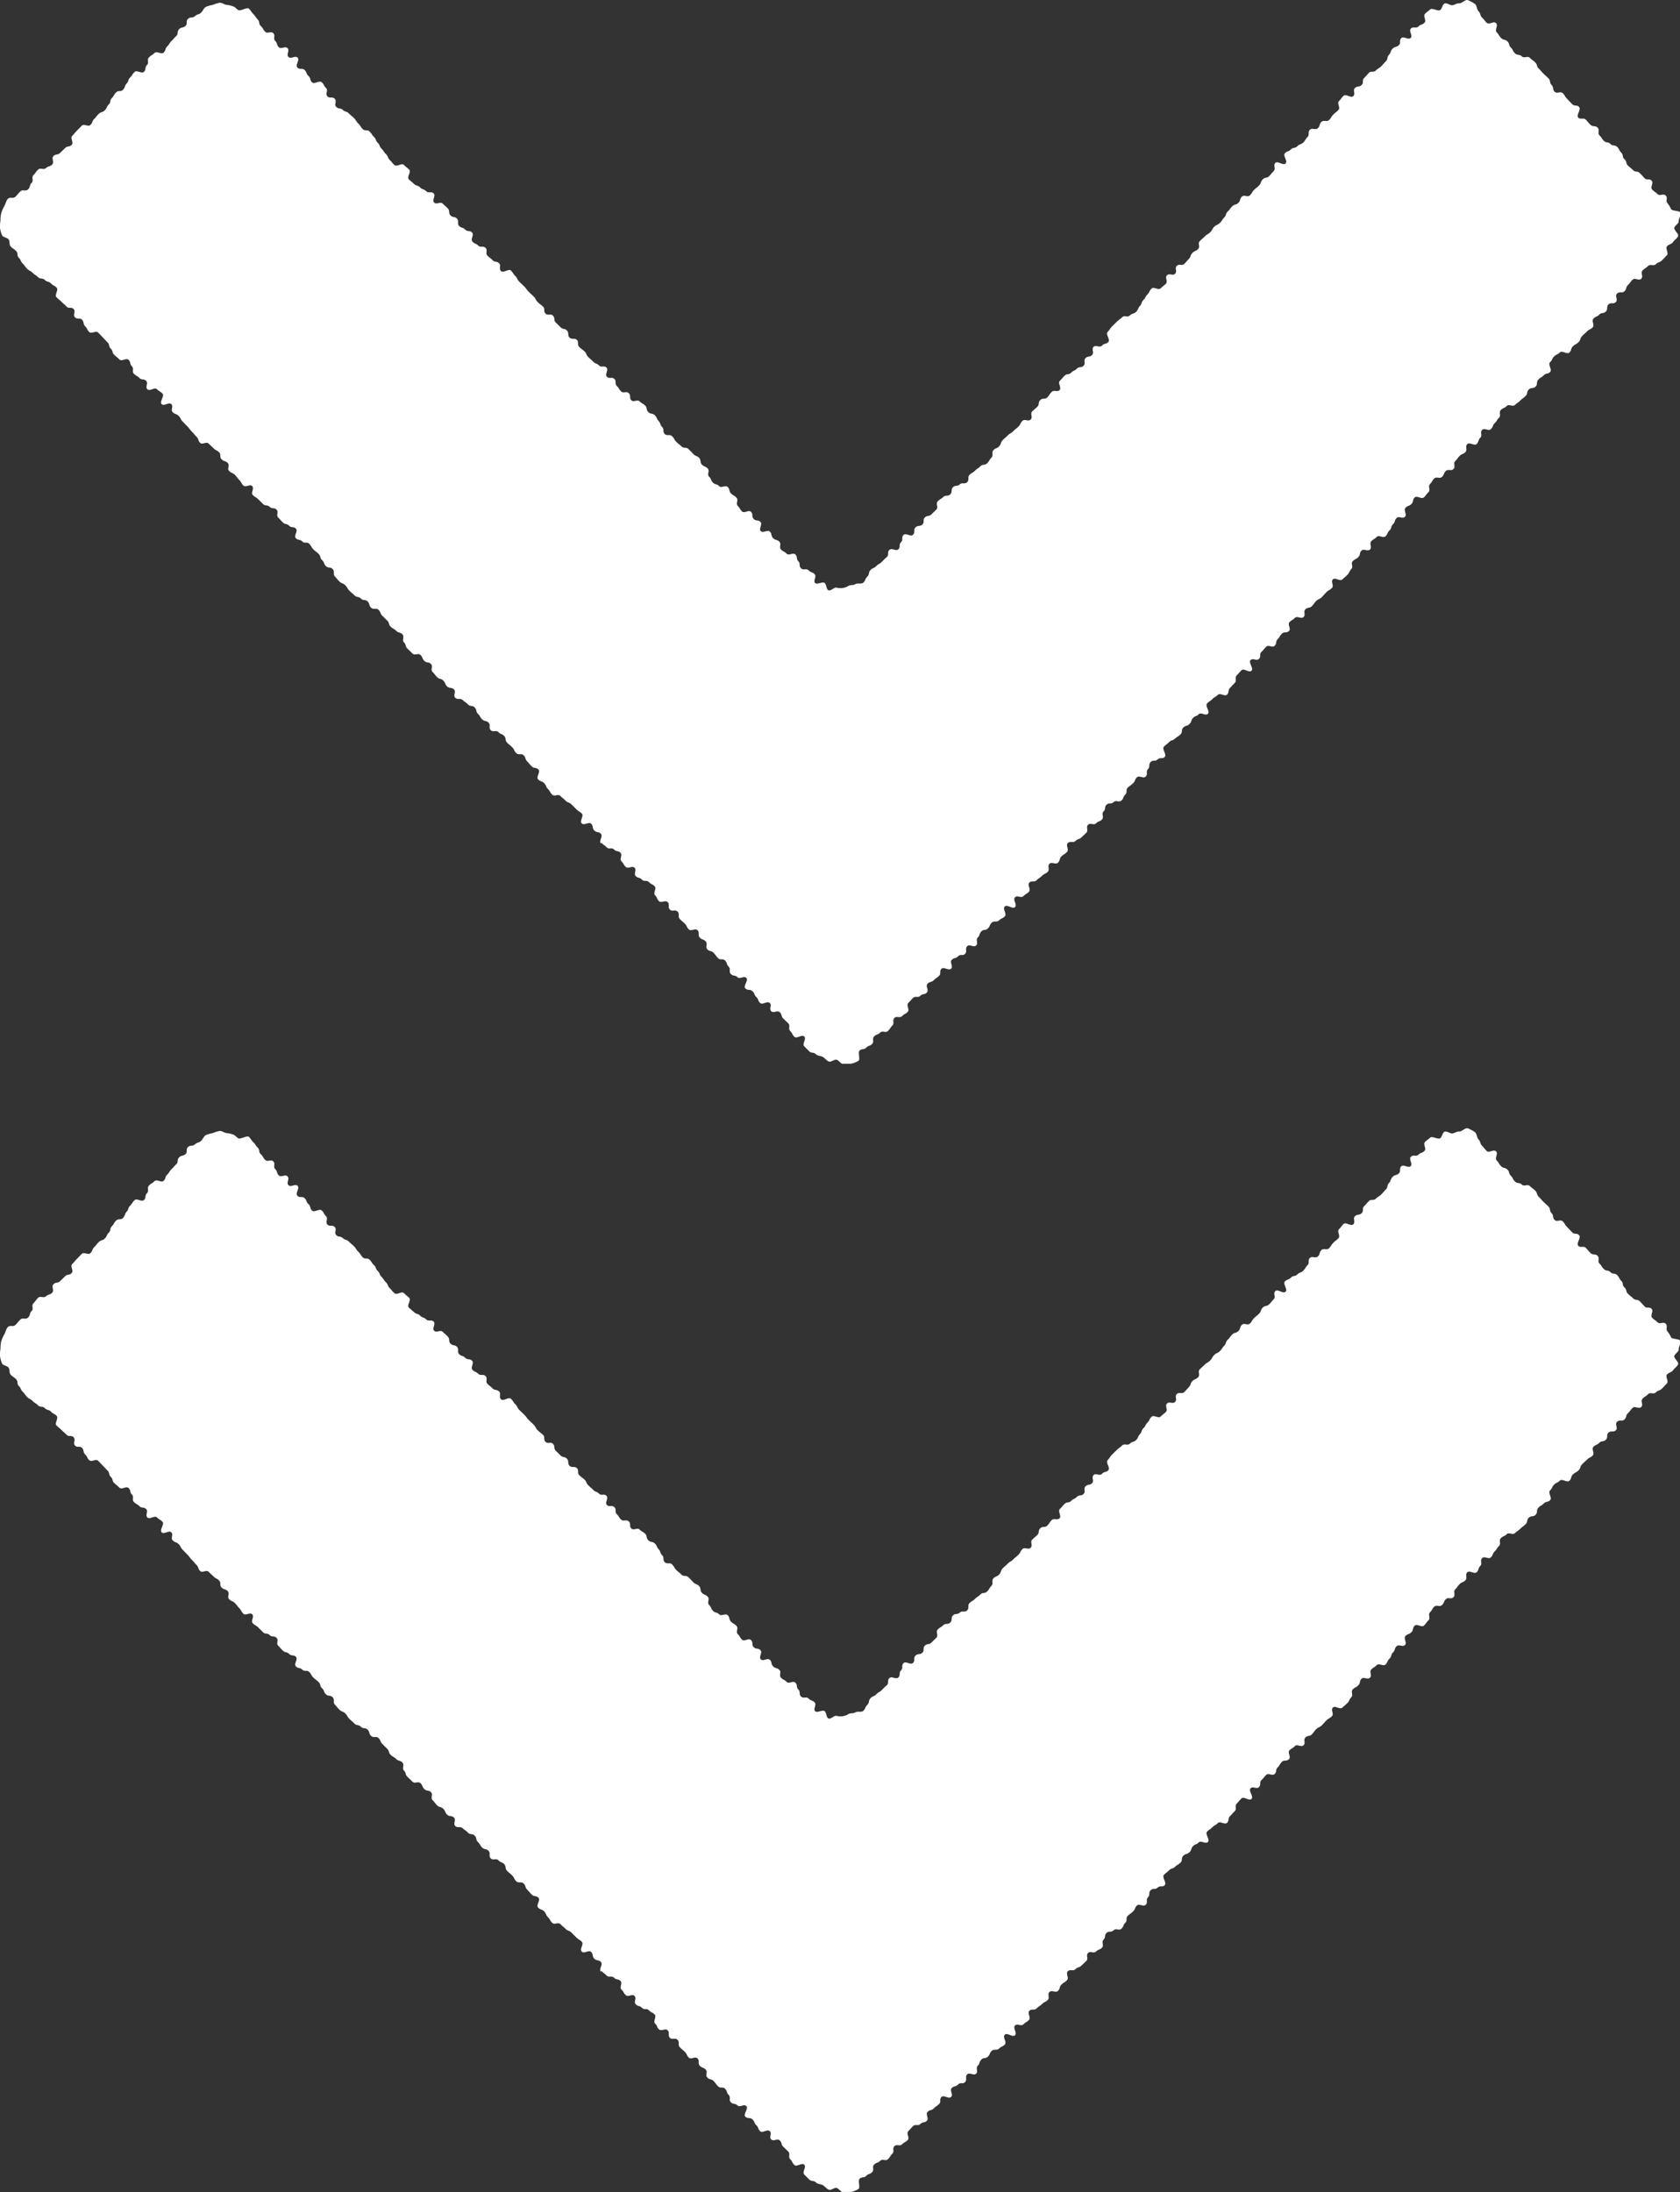 <svg xmlns="http://www.w3.org/2000/svg" xmlns:xlink="http://www.w3.org/1999/xlink" width="47.66" height="62.187" viewBox="0 0 47.66 62.187">
  <rect x="0" y="0" width="47.66" height="62.187" fill="#333333" stroke="none"/>
  <defs>
    <clipPath id="clip-path">
      <rect id="長方形_4424" data-name="長方形 4424" width="47.66" height="30.179" fill="#fff"/>
    </clipPath>
  </defs>
  <g id="グループ_30514" data-name="グループ 30514" transform="translate(-700.194 -7027.85)">
    <g id="グループ_6317" data-name="グループ 6317" transform="translate(700.194 7059.857)">
      <g id="グループ_6304" data-name="グループ 6304" transform="translate(0)" clip-path="url(#clip-path)">
        <path id="パス_23959" data-name="パス 23959" d="M40.576.263c-.069.069-.079.057-.148.126s.05.187-.018.256-.1.037-.169.105S40.1.74,40.027.809s.061.2-.008.267-.2-.062-.267.007,0,.136-.069.2-.109.028-.178.1-.034.1-.1.171-.022.115-.09.184-.063.074-.131.142S39.1,1.933,39.03,2s-.133,0-.2.071-.063.074-.131.142,0,.132-.073.2-.12.017-.188.085.023.16-.045.228-.212-.075-.28-.007-.058.078-.126.147.051.187-.018.256-.076.061-.144.129-.052.085-.12.153-.15-.013-.218.055-.028.109-.1.177-.159-.022-.227.046,0,.137-.068.206-.051.086-.12.154-.1.038-.168.106-.114.023-.183.092-.1.038-.168.106.086.223.017.292-.222-.085-.291-.016.024.161-.044.229-.061.077-.129.145-.114.023-.182.092-.037.1-.1.168-.076.061-.144.129-.051.085-.119.154-.163-.027-.231.041-.028.108-.1.176-.107.03-.175.1-.058.078-.126.146-.034.1-.1.17-.053.083-.121.151-.093.043-.161.111-.048.088-.116.156-.086.05-.154.118-.072.064-.14.132.021.156-.047.224-.093.043-.161.111-.037.1-.1.167-.062.074-.13.142-.146-.01-.214.058.019.156-.049.224-.161-.024-.229.044.035.172-.033.24-.077.06-.145.128-.195-.058-.263.011-.044.093-.112.162-.047.09-.116.159-.034.1-.1.172-.04.1-.109.166-.106.032-.174.1-.153-.016-.222.053-.08.057-.149.126-.07.067-.138.136-.054.083-.122.152.085.221.016.29-.11.027-.178.1-.17-.033-.238.035.026.162-.043.231-.117.02-.185.088.012.149-.056.217-.123.015-.191.083-.092.045-.161.114-.119.018-.188.087-.063.074-.132.143.058.2-.011.264-.154-.016-.223.053-.053.085-.122.153-.13.008-.2.077-.016.121-.085.19-.074.063-.143.131.024.161-.045.23-.166-.028-.234.04-.045.092-.114.161-.077.061-.145.13-.087.051-.156.12-.074.064-.143.133-.033.1-.1.174-.1.042-.164.111.009.147-.059.216-.05.087-.119.156-.122.016-.191.085-.083.055-.152.124-.087.051-.156.12,0,.138-.068.207-.141,0-.21.064-.124.013-.193.081-.007.13-.076.2-.128.009-.2.077-.086.051-.155.12.029.167-.04.236-.071.067-.14.136-.118.02-.187.089,0,.135-.071.2-.125.013-.194.082,0,.138-.07.207-.2-.062-.27.007,0,.136-.071.205-.005.133-.075.2-.187-.049-.256.02,0,.136-.072.2-.072.067-.141.136-.088.051-.157.121-.1.044-.165.113-.021.118-.091.188-.042.1-.111.168c-.05.05-.167.007-.224.043s-.121.019-.185.042a.434.434,0,0,1-.358.057c-.068-.008-.155.1-.221.077s-.057-.175-.116-.212-.212.057-.261.008c-.069-.069.05-.187-.019-.255s-.1-.037-.168-.106-.147.01-.216-.059-.009-.128-.077-.2-.015-.122-.083-.191-.18.044-.249-.025-.09-.047-.158-.116.019-.156-.049-.224-.107-.03-.176-.1-.023-.114-.091-.183-.19.053-.258-.015.058-.194-.011-.262-.121-.015-.19-.084-.008-.129-.076-.2-.19.053-.258-.015-.05-.087-.118-.155.03-.166-.039-.235-.085-.052-.153-.12-.025-.112-.093-.18-.178.041-.246-.028-.107-.03-.175-.1-.039-.1-.108-.166.028-.165-.04-.233-.095-.042-.163-.11-.014-.124-.082-.192-.1-.041-.164-.109-.066-.071-.135-.139-.129-.008-.2-.077-.077-.06-.146-.129-.049-.088-.117-.157-.142,0-.21-.064-.007-.13-.075-.2-.036-.1-.1-.17-.041-.1-.109-.164-.115-.022-.184-.09-.021-.116-.089-.184-.087-.049-.155-.117-.17.034-.238-.034,0-.132-.072-.2-.151.015-.219-.053-.052-.084-.12-.152,0-.134-.07-.2-.143.007-.211-.061.056-.192-.012-.26-.143.007-.211-.061-.1-.039-.165-.107-.073-.063-.141-.131-.041-.1-.109-.163-.08-.056-.147-.124,0-.137-.067-.2-.139,0-.207-.065-.007-.129-.075-.2-.111-.025-.18-.093-.069-.067-.137-.135-.011-.125-.079-.194-.145.009-.213-.06,0-.133-.073-.2-.079-.058-.147-.126-.047-.09-.116-.159-.072-.066-.14-.134-.057-.08-.126-.149-.072-.066-.14-.135-.045-.093-.113-.161-.053-.084-.122-.153-.216.08-.285.011.015-.152-.054-.22-.116-.021-.185-.089-.077-.06-.145-.128.015-.152-.054-.22-.14,0-.208-.066-.094-.043-.162-.111.055-.192-.014-.26-.124-.013-.192-.082-.1-.035-.17-.1,0-.141-.064-.21-.114-.023-.183-.092-.01-.127-.079-.2-.073-.065-.142-.134-.175.038-.244-.031.054-.192-.015-.26-.143.006-.212-.063-.1-.036-.17-.105-.1-.033-.173-.1L11.6,5.091c-.069-.069.075-.212.006-.28s-.076-.061-.145-.13-.2.065-.271,0-.064-.074-.133-.143-.04-.1-.109-.167-.054-.083-.123-.152-.039-.1-.108-.168-.039-.1-.108-.167-.054-.083-.123-.152-.133,0-.2-.074-.053-.085-.122-.154-.053-.085-.122-.154-.076-.062-.144-.131-.1-.034-.171-.1-.119-.018-.188-.086.026-.162-.043-.231-.138,0-.207-.068.03-.168-.039-.236S9.2,2.4,9.128,2.335s-.208.069-.277,0-.026-.112-.1-.181-.04-.1-.108-.167-.137,0-.206-.07.074-.213.005-.282-.188.05-.258-.019.042-.18-.027-.249-.179.04-.248-.029-.031-.107-.1-.176.014-.152-.056-.221S7.592.969,7.523.9,7.474.809,7.4.74,7.381.624,7.312.554,7.258.468,7.188.4,7.132.316,7.061.246c-.05-.05-.241.077-.3.041S6.674.2,6.61.179A.774.774,0,0,0,6.425.138C6.357.13,6.3.072,6.229.079a.874.874,0,0,0-.192.06.892.892,0,0,0-.2.058c-.057.036-.08.109-.13.159-.069.069-.1.033-.173.1s-.127.011-.2.079,0,.135-.071.2-.114.024-.182.093S5.069.954,5,1.022s-.065.072-.134.141-.053.085-.122.153-.032.106-.1.174-.193-.055-.262.014-.085.053-.154.122.011.149-.058.218-.015.123-.085.192-.2-.062-.269.007-.054.084-.123.153-.034.1-.1.173-.034.1-.1.173-.128.011-.2.08-.049.089-.118.158-.021.116-.09.185-.043.094-.111.163-.1.035-.17.1-.061.077-.13.145-.038.1-.106.169-.181-.043-.25.026-.068.071-.137.14-.062.076-.131.145.051.189-.018.258-.117.021-.186.09-.071.068-.141.137-.119.02-.188.089.032.17-.037.24-.1.035-.174.1-.16-.021-.229.048-.057.081-.127.151.016.154-.054.223-.026.113-.1.183-.15-.011-.22.059S.509,5.51.439,5.58s-.147-.007-.217.063c-.05.05-.064.148-.1.205a1.023,1.023,0,0,0-.088.2,1,1,0,0,0-.021.214A.962.962,0,0,0,0,6.471a.964.964,0,0,0,.056.2c.023.064.154.067.191.126s.009.149.059.2c.068.068.082.054.15.123s.011.125.079.194.042.095.11.163.057.08.125.148.089.048.157.116.084.053.152.121.124.013.193.081.108.03.176.1.089.048.157.117-.071.208,0,.276.075.062.144.13.073.063.141.132.134,0,.2.071-.03.166.039.235.137,0,.2.068.02.117.088.185.045.092.113.16.186-.05.254.018.066.07.134.139.065.071.133.139.024.112.093.18.028.108.1.176.076.061.144.129.192-.056.261.012.024.113.092.181-.009.146.059.214.087.05.155.118.122.014.191.082-.034.17.035.238.206-.069.274,0,.084.052.153.121-.09.227-.022.3.2-.067.272,0-.025.162.043.23.1.038.168.106.046.091.114.16.066.07.135.139.058.079.126.147.062.075.13.143.035.1.1.17.178-.042.246.026.071.065.139.133.089.046.157.114,0,.132.072.2.1.033.17.1-.025.161.042.229.094.042.162.109.058.078.126.146.047.088.115.156.184-.049.252.019-.05.186.018.254.085.051.153.118l.136.135c.068.068.122.014.19.082s.125.01.193.078-.02.156.048.224.064.072.132.139.11.026.178.094.123.014.191.082-.067.2,0,.271.113.023.181.092.135,0,.2.069.048.089.116.157.078.059.147.127.027.11.1.178.038.1.107.168.122.015.191.084,0,.142.064.21.061.076.13.144.1.039.166.107.05.087.118.155.074.063.142.131.114.023.182.091.122.014.191.082.027.11.1.178.143-.006.211.062.039.1.107.166l.137.136c.068.068.031.106.1.174s.088.049.156.117.108.029.176.1-.023.161.045.229.027.111.1.179.071.066.14.135.161-.024.23.045.039.1.108.166.119.018.187.087-.022.159.046.227.06.077.128.146.108.029.177.1.04.1.109.165.123.014.192.083-.032.17.037.238.142,0,.211.064.081.056.15.125.122.016.19.085.024.113.093.181.05.087.119.156.112.025.181.094-.006.144.062.213.151-.013.219.056.1.042.164.11.015.122.083.19.076.061.144.13.043.093.112.162.141,0,.21.064.033.1.1.172.063.075.132.144.119.019.188.088-.075.213-.006.282.1.037.169.106.041.1.109.166.049.089.118.158.167-.029.236.04.075.062.144.131.1.039.169.108l.138.137c.069.069.085.053.154.122s-.073.211,0,.28.2-.059.267.011.02.119.089.189.116.023.186.093-.066.205,0,.275l.017-.017c.068.068.078.059.146.127s.142-.006.211.063.114.023.182.092-.039.177.029.245.051.086.12.155.181-.044.25.024-.033.17.035.238.108.029.176.1.132,0,.2.072.09.047.158.116-.054.19.015.258.041.1.11.164.178-.04.246.028-.005.142.063.211.149-.011.217.057,0,.142.064.21.073.064.142.132.044.093.112.162.181-.044.249.025,0,.141.065.209.1.039.167.108-.021.158.048.227.109.028.178.1.057.079.125.148.134,0,.2.07.032.1.1.172-.005.142.063.21.117.02.185.088.185-.048.254.021-.1.234-.027.3.127.01.2.078.042.1.11.164.038.1.107.168.2-.066.273,0-.027.165.042.234.176-.038.245.031.027.111.1.18.071.067.139.135-.012.15.057.219.046.092.115.16.213-.075.282-.006-.07.208,0,.278l.139.139c.069.069.123.016.192.086.05.05.141.043.2.079s.1.1.164.126.145-.058.213-.051.131.128.2.121a.631.631,0,0,0,.43-.09c.057-.036-.02-.237.03-.287.068-.068.121-.015.189-.084s.1-.038.168-.106-.01-.147.058-.215.1-.037.169-.106.156.019.225-.05.054-.083.122-.152-.009-.146.059-.214.15.014.219-.055.088-.049.156-.117-.049-.185.019-.254.064-.073.132-.141.142.005.21-.063.115-.022.183-.091-.046-.184.022-.252.107-.031.176-.1.082-.056.15-.124,0-.136.069-.2.2.066.271,0-.048-.185.021-.253.109-.028.178-.1.135,0,.2-.071-.01-.147.059-.216.185.048.253-.02-.021-.158.047-.226.032-.1.1-.172.119-.017.187-.085.041-.1.109-.164.139,0,.208-.066.093-.044.162-.113-.072-.21,0-.279.221.084.29.015-.07-.208,0-.276.171.033.24-.035.085-.053.154-.122-.055-.192.014-.261.138,0,.207-.069.083-.055.152-.124.093-.045.161-.113-.019-.157.05-.226.173.035.242-.034.028-.11.1-.179.085-.054.154-.123-.045-.184.025-.253.148.008.217-.061.1-.036.168-.1.071-.065.139-.133-.02-.156.049-.224.161.024.229-.044.1-.039.166-.107-.024-.161.045-.229.016-.121.084-.189.131-.006.2-.075.157.021.226-.048.039-.1.107-.166,0-.132.073-.2.081-.056.149-.124.04-.1.108-.165.182.045.25-.023-.005-.142.063-.21.007-.13.075-.2.129-.008.2-.076.135,0,.2-.07-.089-.225-.021-.293.077-.059.145-.127.1-.036.169-.1.085-.051.154-.119.012-.124.08-.193.1-.031.173-.1.035-.1.1-.17.1-.041.164-.109.193.056.261-.012-.09-.226-.022-.295.081-.056.149-.124.087-.05.155-.118.2.059.264-.009.015-.122.083-.19.065-.072.133-.14-.01-.147.058-.216.063-.074.131-.143.217.08.286.012-.094-.231-.026-.3.169.033.238-.036,0-.133.072-.2.062-.074.131-.143.175.039.243-.029.017-.119.085-.187.05-.086.118-.154.128-.008.2-.076-.05-.186.018-.254.085-.051.152-.119.178.042.246-.025-.015-.151.053-.219.115-.021.182-.089.056-.08.124-.147.092-.043.16-.111.063-.073.131-.14.086-.049.154-.117-.04-.176.027-.244.2.066.27,0,.074-.062.142-.13.042-.093.11-.162-.023-.16.044-.227.089-.047.157-.115.021-.115.089-.183.172.036.241-.032-.03-.166.039-.235.084-.053.152-.121.185.048.253-.021.042-.1.11-.164.031-.107.1-.176.032-.105.1-.174.17.032.238-.036-.051-.188.017-.257.1-.038.167-.107.022-.115.091-.183.2.062.267-.007.058-.079.126-.147-.024-.161.044-.229.05-.087.118-.155.154.018.223-.05.04-.1.108-.165.148.012.216-.057-.018-.155.05-.223.057-.08.125-.148.1-.041.164-.11-.017-.154.052-.223.2.062.269-.007.031-.106.1-.175-.016-.153.053-.222.182.045.25-.024.038-.1.107-.168.053-.085.121-.153-.015-.152.053-.221.095-.042.163-.111.171.034.24-.034.082-.056.15-.124.079-.058.148-.127.023-.115.092-.184.123-.014.192-.083.01-.127.079-.2.085-.052.153-.121.112-.026.18-.094-.072-.209,0-.278.044-.093.113-.162.093-.044.162-.113.205.068.274,0,.028-.108.1-.177.089-.047.158-.116.034-.1.1-.171.072-.065.14-.133.09-.046.159-.115-.044-.181.025-.25.095-.043.164-.112.118-.019.187-.088.005-.132.074-.2.139,0,.208-.067-.034-.172.035-.241.141,0,.21-.066.028-.11.1-.179.059-.079.129-.148.178.041.247-.028-.029-.167.04-.237.083-.055.152-.124.154.015.224-.054.1-.037.171-.106.067-.073.137-.142-.056-.2.014-.265c.05-.05.133-.061.169-.118s.116-.1.139-.166-.116-.16-.108-.228.133-.126.126-.195.074-.172.051-.237-.229-.046-.266-.1a.8.8,0,0,0-.1-.167c-.069-.069.015-.153-.054-.222s-.164.026-.233-.042-.081-.057-.15-.126.05-.187-.019-.256-.136,0-.2-.07-.065-.073-.133-.142-.121-.017-.19-.085-.077-.061-.146-.129-.026-.112-.1-.181-.021-.117-.09-.186-.046-.092-.115-.161-.122-.016-.191-.085-.118-.02-.187-.089-.054-.084-.123-.153.014-.152-.055-.221-.126-.012-.2-.081-.064-.074-.133-.144-.146.008-.215-.061.09-.228.022-.3-.125-.012-.194-.08L44.454,2.8c-.069-.069-.05-.087-.119-.155s-.163.026-.232-.043-.017-.122-.086-.191-.019-.119-.089-.189-.073-.065-.142-.134-.065-.074-.133-.143-.033-.105-.1-.174-.081-.058-.15-.128-.163.024-.232-.045-.122-.016-.192-.085-.047-.092-.116-.162-.03-.108-.1-.177-.112-.026-.182-.1-.051-.088-.12-.157.051-.19-.019-.26-.2.057-.267-.012S42.116.571,42.046.5s-.032-.108-.1-.178c-.05-.05-.051-.178-.108-.214a1.132,1.132,0,0,0-.2-.106c-.065-.023-.173.1-.241.092s-.124.046-.193.054S41.048.073,40.982.1s-.069.15-.128.187-.229-.07-.278-.02" transform="translate(0 0)" fill="#fff"/>
      </g>
    </g>
    <g id="グループ_6318" data-name="グループ 6318" transform="translate(700.194 7027.85)">
      <g id="グループ_6304-2" data-name="グループ 6304" transform="translate(0)" clip-path="url(#clip-path)">
        <path id="パス_23959-2" data-name="パス 23959" d="M40.576.263c-.069.069-.079.057-.148.126s.05.187-.018.256-.1.037-.169.105S40.1.74,40.027.809s.061.2-.008.267-.2-.062-.267.007,0,.136-.069.2-.109.028-.178.1-.034.1-.1.171-.022.115-.09.184-.063.074-.131.142S39.1,1.933,39.03,2s-.133,0-.2.071-.063.074-.131.142,0,.132-.073.2-.12.017-.188.085.023.16-.045.228-.212-.075-.28-.007-.058.078-.126.147.051.187-.018.256-.076.061-.144.129-.052.085-.12.153-.15-.013-.218.055-.028.109-.1.177-.159-.022-.227.046,0,.137-.068.206-.051.086-.12.154-.1.038-.168.106-.114.023-.183.092-.1.038-.168.106.086.223.017.292-.222-.085-.291-.016.024.161-.044.229-.061.077-.129.145-.114.023-.182.092-.037.1-.1.168-.076.061-.144.129-.051.085-.119.154-.163-.027-.231.041-.028.108-.1.176-.107.03-.175.1-.058.078-.126.146-.034.1-.1.17-.053.083-.121.151-.093.043-.161.111-.048.088-.116.156-.086.05-.154.118-.072.064-.14.132.021.156-.047.224-.093.043-.161.111-.037.1-.1.167-.062.074-.13.142-.146-.01-.214.058.019.156-.049.224-.161-.024-.229.044.035.172-.033.24-.077.06-.145.128-.195-.058-.263.011-.044.093-.112.162-.047.09-.116.159-.034.1-.1.172-.04.1-.109.166-.106.032-.174.1-.153-.016-.222.053-.08.057-.149.126-.07.067-.138.136-.054.083-.122.152.085.221.016.29-.11.027-.178.1-.17-.033-.238.035.026.162-.043.231-.117.02-.185.088.012.149-.056.217-.123.015-.191.083-.092.045-.161.114-.119.018-.188.087-.063.074-.132.143.058.2-.011.264-.154-.016-.223.053-.053.085-.122.153-.13.008-.2.077-.016.121-.085.19-.074.063-.143.131.024.161-.045.23-.166-.028-.234.04-.045.092-.114.161-.077.061-.145.13-.087.051-.156.12-.074.064-.143.133-.033.1-.1.174-.1.042-.164.111.009.147-.059.216-.05.087-.119.156-.122.016-.191.085-.083.055-.152.124-.087.051-.156.12,0,.138-.068.207-.141,0-.21.064-.124.013-.193.081-.007.13-.076.2-.128.009-.2.077-.086.051-.155.12.029.167-.04.236-.071.067-.14.136-.118.02-.187.089,0,.135-.071.2-.125.013-.194.082,0,.138-.07.207-.2-.062-.27.007,0,.136-.071.205-.005.133-.075.2-.187-.049-.256.02,0,.136-.072.2-.072.067-.141.136-.088.051-.157.121-.1.044-.165.113-.021.118-.091.188-.042.1-.111.168c-.05.05-.167.007-.224.043s-.121.019-.185.042a.434.434,0,0,1-.358.057c-.068-.008-.155.1-.221.077s-.057-.175-.116-.212-.212.057-.261.008c-.069-.069.05-.187-.019-.255s-.1-.037-.168-.106-.147.01-.216-.059-.009-.128-.077-.2-.015-.122-.083-.191-.18.044-.249-.025-.09-.047-.158-.116.019-.156-.049-.224-.107-.03-.176-.1-.023-.114-.091-.183-.19.053-.258-.015.058-.194-.011-.262-.121-.015-.19-.084-.008-.129-.076-.2-.19.053-.258-.015-.05-.087-.118-.155.03-.166-.039-.235-.085-.052-.153-.12-.025-.112-.093-.18-.178.041-.246-.028-.107-.03-.175-.1-.039-.1-.108-.166.028-.165-.04-.233-.095-.042-.163-.11-.014-.124-.082-.192-.1-.041-.164-.109-.066-.071-.135-.139-.129-.008-.2-.077-.077-.06-.146-.129-.049-.088-.117-.157-.142,0-.21-.064-.007-.13-.075-.2-.036-.1-.1-.17-.041-.1-.109-.164-.115-.022-.184-.09-.021-.116-.089-.184-.087-.049-.155-.117-.17.034-.238-.034,0-.132-.072-.2-.151.015-.219-.053-.052-.084-.12-.152,0-.134-.07-.2-.143.007-.211-.061.056-.192-.012-.26-.143.007-.211-.061-.1-.039-.165-.107-.073-.063-.141-.131-.041-.1-.109-.163-.08-.056-.147-.124,0-.137-.067-.2-.139,0-.207-.065-.007-.129-.075-.2-.111-.025-.18-.093-.069-.067-.137-.135-.011-.125-.079-.194-.145.009-.213-.06,0-.133-.073-.2-.079-.058-.147-.126-.047-.09-.116-.159-.072-.066-.14-.134-.057-.08-.126-.149-.072-.066-.14-.135-.045-.093-.113-.161-.053-.084-.122-.153-.216.08-.285.011.015-.152-.054-.22-.116-.021-.185-.089-.077-.06-.145-.128.015-.152-.054-.22-.14,0-.208-.066-.094-.043-.162-.111.055-.192-.014-.26-.124-.013-.192-.082-.1-.035-.17-.1,0-.141-.064-.21-.114-.023-.183-.092-.01-.127-.079-.2-.073-.065-.142-.134-.175.038-.244-.031.054-.192-.015-.26-.143.006-.212-.063-.1-.036-.17-.105-.1-.033-.173-.1L11.6,5.091c-.069-.069.075-.212.006-.28s-.076-.061-.145-.13-.2.065-.271,0-.064-.074-.133-.143-.04-.1-.109-.167-.054-.083-.123-.152-.039-.1-.108-.168-.039-.1-.108-.167-.054-.083-.123-.152-.133,0-.2-.074-.053-.085-.122-.154-.053-.085-.122-.154-.076-.062-.144-.131-.1-.034-.171-.1-.119-.018-.188-.086.026-.162-.043-.231-.138,0-.207-.068.03-.168-.039-.236S9.2,2.4,9.128,2.335s-.208.069-.277,0-.026-.112-.1-.181-.04-.1-.108-.167-.137,0-.206-.07.074-.213.005-.282-.188.05-.258-.019.042-.18-.027-.249-.179.04-.248-.029-.031-.107-.1-.176.014-.152-.056-.221S7.592.969,7.523.9,7.474.809,7.4.74,7.381.624,7.312.554,7.258.468,7.188.4,7.132.316,7.061.246c-.05-.05-.241.077-.3.041S6.674.2,6.61.179A.774.774,0,0,0,6.425.138C6.357.13,6.3.072,6.229.079a.874.874,0,0,0-.192.06.892.892,0,0,0-.2.058c-.057.036-.08.109-.13.159-.069.069-.1.033-.173.1s-.127.011-.2.079,0,.135-.071.2-.114.024-.182.093S5.069.954,5,1.022s-.065.072-.134.141-.053.085-.122.153-.032.106-.1.174-.193-.055-.262.014-.085.053-.154.122.011.149-.058.218-.015.123-.085.192-.2-.062-.269.007-.054.084-.123.153-.034.1-.1.173-.034.1-.1.173-.128.011-.2.08-.049.089-.118.158-.021.116-.09.185-.043.094-.111.163-.1.035-.17.1-.061.077-.13.145-.038.1-.106.169-.181-.043-.25.026-.068.071-.137.14-.062.076-.131.145.051.189-.018.258-.117.021-.186.09-.071.068-.141.137-.119.02-.188.089.032.17-.037.24-.1.035-.174.1-.16-.021-.229.048-.057.081-.127.151.016.154-.054.223-.026.113-.1.183-.15-.011-.22.059S.509,5.51.439,5.58s-.147-.007-.217.063c-.05.05-.064.148-.1.205a1.023,1.023,0,0,0-.088.2,1,1,0,0,0-.021.214A.962.962,0,0,0,0,6.471a.964.964,0,0,0,.056.2c.023.064.154.067.191.126s.009.149.059.2c.068.068.082.054.15.123s.011.125.079.194.042.095.11.163.057.08.125.148.089.048.157.116.084.053.152.121.124.013.193.081.108.03.176.1.089.048.157.117-.071.208,0,.276.075.062.144.13.073.063.141.132.134,0,.2.071-.03.166.039.235.137,0,.2.068.02.117.088.185.045.092.113.16.186-.05.254.018.066.07.134.139.065.071.133.139.024.112.093.18.028.108.1.176.076.061.144.129.192-.056.261.012.024.113.092.181-.009.146.059.214.087.05.155.118.122.014.191.082-.034.17.035.238.206-.069.274,0,.084.052.153.121-.09.227-.022.3.2-.067.272,0-.025.162.043.23.1.038.168.106.046.091.114.16.066.07.135.139.058.079.126.147.062.075.13.143.035.1.1.17.178-.042.246.026.071.065.139.133.089.046.157.114,0,.132.072.2.1.033.17.1-.025.161.042.229.094.042.162.109.058.078.126.146.047.088.115.156.184-.049.252.019-.05.186.018.254.085.051.153.118l.136.135c.068.068.122.014.19.082s.125.01.193.078-.02.156.048.224.064.072.132.139.11.026.178.094.123.014.191.082-.067.2,0,.271.113.023.181.092.135,0,.2.069.048.089.116.157.078.059.147.127.027.11.1.178.038.1.107.168.122.015.191.084,0,.142.064.21.061.076.13.144.1.039.166.107.05.087.118.155.074.063.142.131.114.023.182.091.122.014.191.082.027.11.1.178.143-.006.211.062.039.1.107.166l.137.136c.068.068.031.106.1.174s.088.049.156.117.108.029.176.1-.023.161.045.229.027.111.1.179.071.066.14.135.161-.024.23.045.039.1.108.166.119.018.187.087-.022.159.046.227.06.077.128.146.108.029.177.1.04.1.109.165.123.014.192.083-.032.17.037.238.142,0,.211.064.081.056.15.125.122.016.19.085.024.113.093.181.05.087.119.156.112.025.181.094-.006.144.062.213.151-.013.219.056.1.042.164.11.015.122.083.19.076.061.144.13.043.093.112.162.141,0,.21.064.033.1.1.172.063.075.132.144.119.019.188.088-.075.213-.006.282.1.037.169.106.041.1.109.166.049.089.118.158.167-.029.236.04.075.062.144.131.1.039.169.108l.138.137c.069.069.085.053.154.122s-.073.211,0,.28.2-.059.267.011.02.119.089.189.116.023.186.093-.066.205,0,.275l.017-.017c.068.068.078.059.146.127s.142-.006.211.063.114.023.182.092-.039.177.029.245.051.086.12.155.181-.044.25.024-.033.17.035.238.108.029.176.1.132,0,.2.072.09.047.158.116-.054.19.015.258.041.1.11.164.178-.04.246.028-.005.142.063.211.149-.011.217.057,0,.142.064.21.073.064.142.132.044.093.112.162.181-.044.249.025,0,.141.065.209.1.039.167.108-.021.158.048.227.109.028.178.1.057.079.125.148.134,0,.2.07.032.1.1.172-.005.142.063.21.117.02.185.088.185-.048.254.021-.1.234-.027.3.127.01.2.078.042.1.11.164.038.1.107.168.2-.066.273,0-.027.165.042.234.176-.038.245.031.027.111.1.18.071.067.139.135-.012.15.057.219.046.092.115.16.213-.075.282-.006-.07.208,0,.278l.139.139c.069.069.123.016.192.086.05.05.141.043.2.079s.1.1.164.126.145-.058.213-.051.131.128.2.121a.631.631,0,0,0,.43-.09c.057-.036-.02-.237.03-.287.068-.068.121-.015.189-.084s.1-.038.168-.106-.01-.147.058-.215.1-.037.169-.106.156.019.225-.05.054-.083.122-.152-.009-.146.059-.214.15.014.219-.055.088-.049.156-.117-.049-.185.019-.254.064-.073.132-.141.142.005.21-.063.115-.022.183-.091-.046-.184.022-.252.107-.031.176-.1.082-.056.15-.124,0-.136.069-.2.2.066.271,0-.048-.185.021-.253.109-.028.178-.1.135,0,.2-.071-.01-.147.059-.216.185.048.253-.02-.021-.158.047-.226.032-.1.1-.172.119-.017.187-.085.041-.1.109-.164.139,0,.208-.066.093-.044.162-.113-.072-.21,0-.279.221.084.29.015-.07-.208,0-.276.171.033.24-.035.085-.053.154-.122-.055-.192.014-.261.138,0,.207-.069.083-.055.152-.124.093-.045.161-.113-.019-.157.05-.226.173.035.242-.034.028-.11.1-.179.085-.054.154-.123-.045-.184.025-.253.148.008.217-.061.1-.036.168-.1.071-.065.139-.133-.02-.156.049-.224.161.024.229-.044.1-.039.166-.107-.024-.161.045-.229.016-.121.084-.189.131-.006.2-.075.157.021.226-.048.039-.1.107-.166,0-.132.073-.2.081-.056.149-.124.04-.1.108-.165.182.045.25-.023-.005-.142.063-.21.007-.13.075-.2.129-.008.2-.076.135,0,.2-.07-.089-.225-.021-.293.077-.059.145-.127.1-.036.169-.1.085-.051.154-.119.012-.124.08-.193.1-.031.173-.1.035-.1.1-.17.1-.041.164-.109.193.056.261-.012-.09-.226-.022-.295.081-.056.149-.124.087-.05.155-.118.2.059.264-.009.015-.122.083-.19.065-.072.133-.14-.01-.147.058-.216.063-.074.131-.143.217.08.286.012-.094-.231-.026-.3.169.033.238-.036,0-.133.072-.2.062-.074.131-.143.175.039.243-.029.017-.119.085-.187.05-.086.118-.154.128-.008.2-.076-.05-.186.018-.254.085-.051.152-.119.178.042.246-.025-.015-.151.053-.219.115-.021.182-.089.056-.08.124-.147.092-.043.16-.111.063-.073.131-.14.086-.049.154-.117-.04-.176.027-.244.2.066.27,0,.074-.062.142-.13.042-.093.11-.162-.023-.16.044-.227.089-.047.157-.115.021-.115.089-.183.172.036.241-.032-.03-.166.039-.235.084-.053.152-.121.185.048.253-.021.042-.1.11-.164.031-.107.1-.176.032-.105.1-.174.17.032.238-.036-.051-.188.017-.257.1-.038.167-.107.022-.115.091-.183.2.062.267-.007.058-.079.126-.147-.024-.161.044-.229.05-.087.118-.155.154.018.223-.05.04-.1.108-.165.148.012.216-.057-.018-.155.05-.223.057-.08.125-.148.1-.041.164-.11-.017-.154.052-.223.2.062.269-.007.031-.106.1-.175-.016-.153.053-.222.182.045.25-.024.038-.1.107-.168.053-.085.121-.153-.015-.152.053-.221.095-.042.163-.111.171.034.24-.034.082-.056.15-.124.079-.058.148-.127.023-.115.092-.184.123-.014.192-.083.01-.127.079-.2.085-.052.153-.121.112-.026.18-.094-.072-.209,0-.278.044-.093.113-.162.093-.044.162-.113.205.068.274,0,.028-.108.1-.177.089-.047.158-.116.034-.1.1-.171.072-.065.14-.133.09-.046.159-.115-.044-.181.025-.25.095-.043.164-.112.118-.019.187-.088.005-.132.074-.2.139,0,.208-.067-.034-.172.035-.241.141,0,.21-.066.028-.11.1-.179.059-.079.129-.148.178.041.247-.028-.029-.167.04-.237.083-.055.152-.124.154.015.224-.054.1-.037.171-.106.067-.073.137-.142-.056-.2.014-.265c.05-.05.133-.061.169-.118s.116-.1.139-.166-.116-.16-.108-.228.133-.126.126-.195.074-.172.051-.237-.229-.046-.266-.1a.8.8,0,0,0-.1-.167c-.069-.069.015-.153-.054-.222s-.164.026-.233-.042-.081-.057-.15-.126.05-.187-.019-.256-.136,0-.2-.07-.065-.073-.133-.142-.121-.017-.19-.085-.077-.061-.146-.129-.026-.112-.1-.181-.021-.117-.09-.186-.046-.092-.115-.161-.122-.016-.191-.085-.118-.02-.187-.089-.054-.084-.123-.153.014-.152-.055-.221-.126-.012-.2-.081-.064-.074-.133-.144-.146.008-.215-.061.09-.228.022-.3-.125-.012-.194-.08L44.454,2.8c-.069-.069-.05-.087-.119-.155s-.163.026-.232-.043-.017-.122-.086-.191-.019-.119-.089-.189-.073-.065-.142-.134-.065-.074-.133-.143-.033-.105-.1-.174-.081-.058-.15-.128-.163.024-.232-.045-.122-.016-.192-.085-.047-.092-.116-.162-.03-.108-.1-.177-.112-.026-.182-.1-.051-.088-.12-.157.051-.19-.019-.26-.2.057-.267-.012S42.116.571,42.046.5s-.032-.108-.1-.178c-.05-.05-.051-.178-.108-.214a1.132,1.132,0,0,0-.2-.106c-.065-.023-.173.1-.241.092s-.124.046-.193.054S41.048.073,40.982.1s-.069.15-.128.187-.229-.07-.278-.02" transform="translate(0 0)" fill="#fff"/>
      </g>
    </g>
  </g>
</svg>
